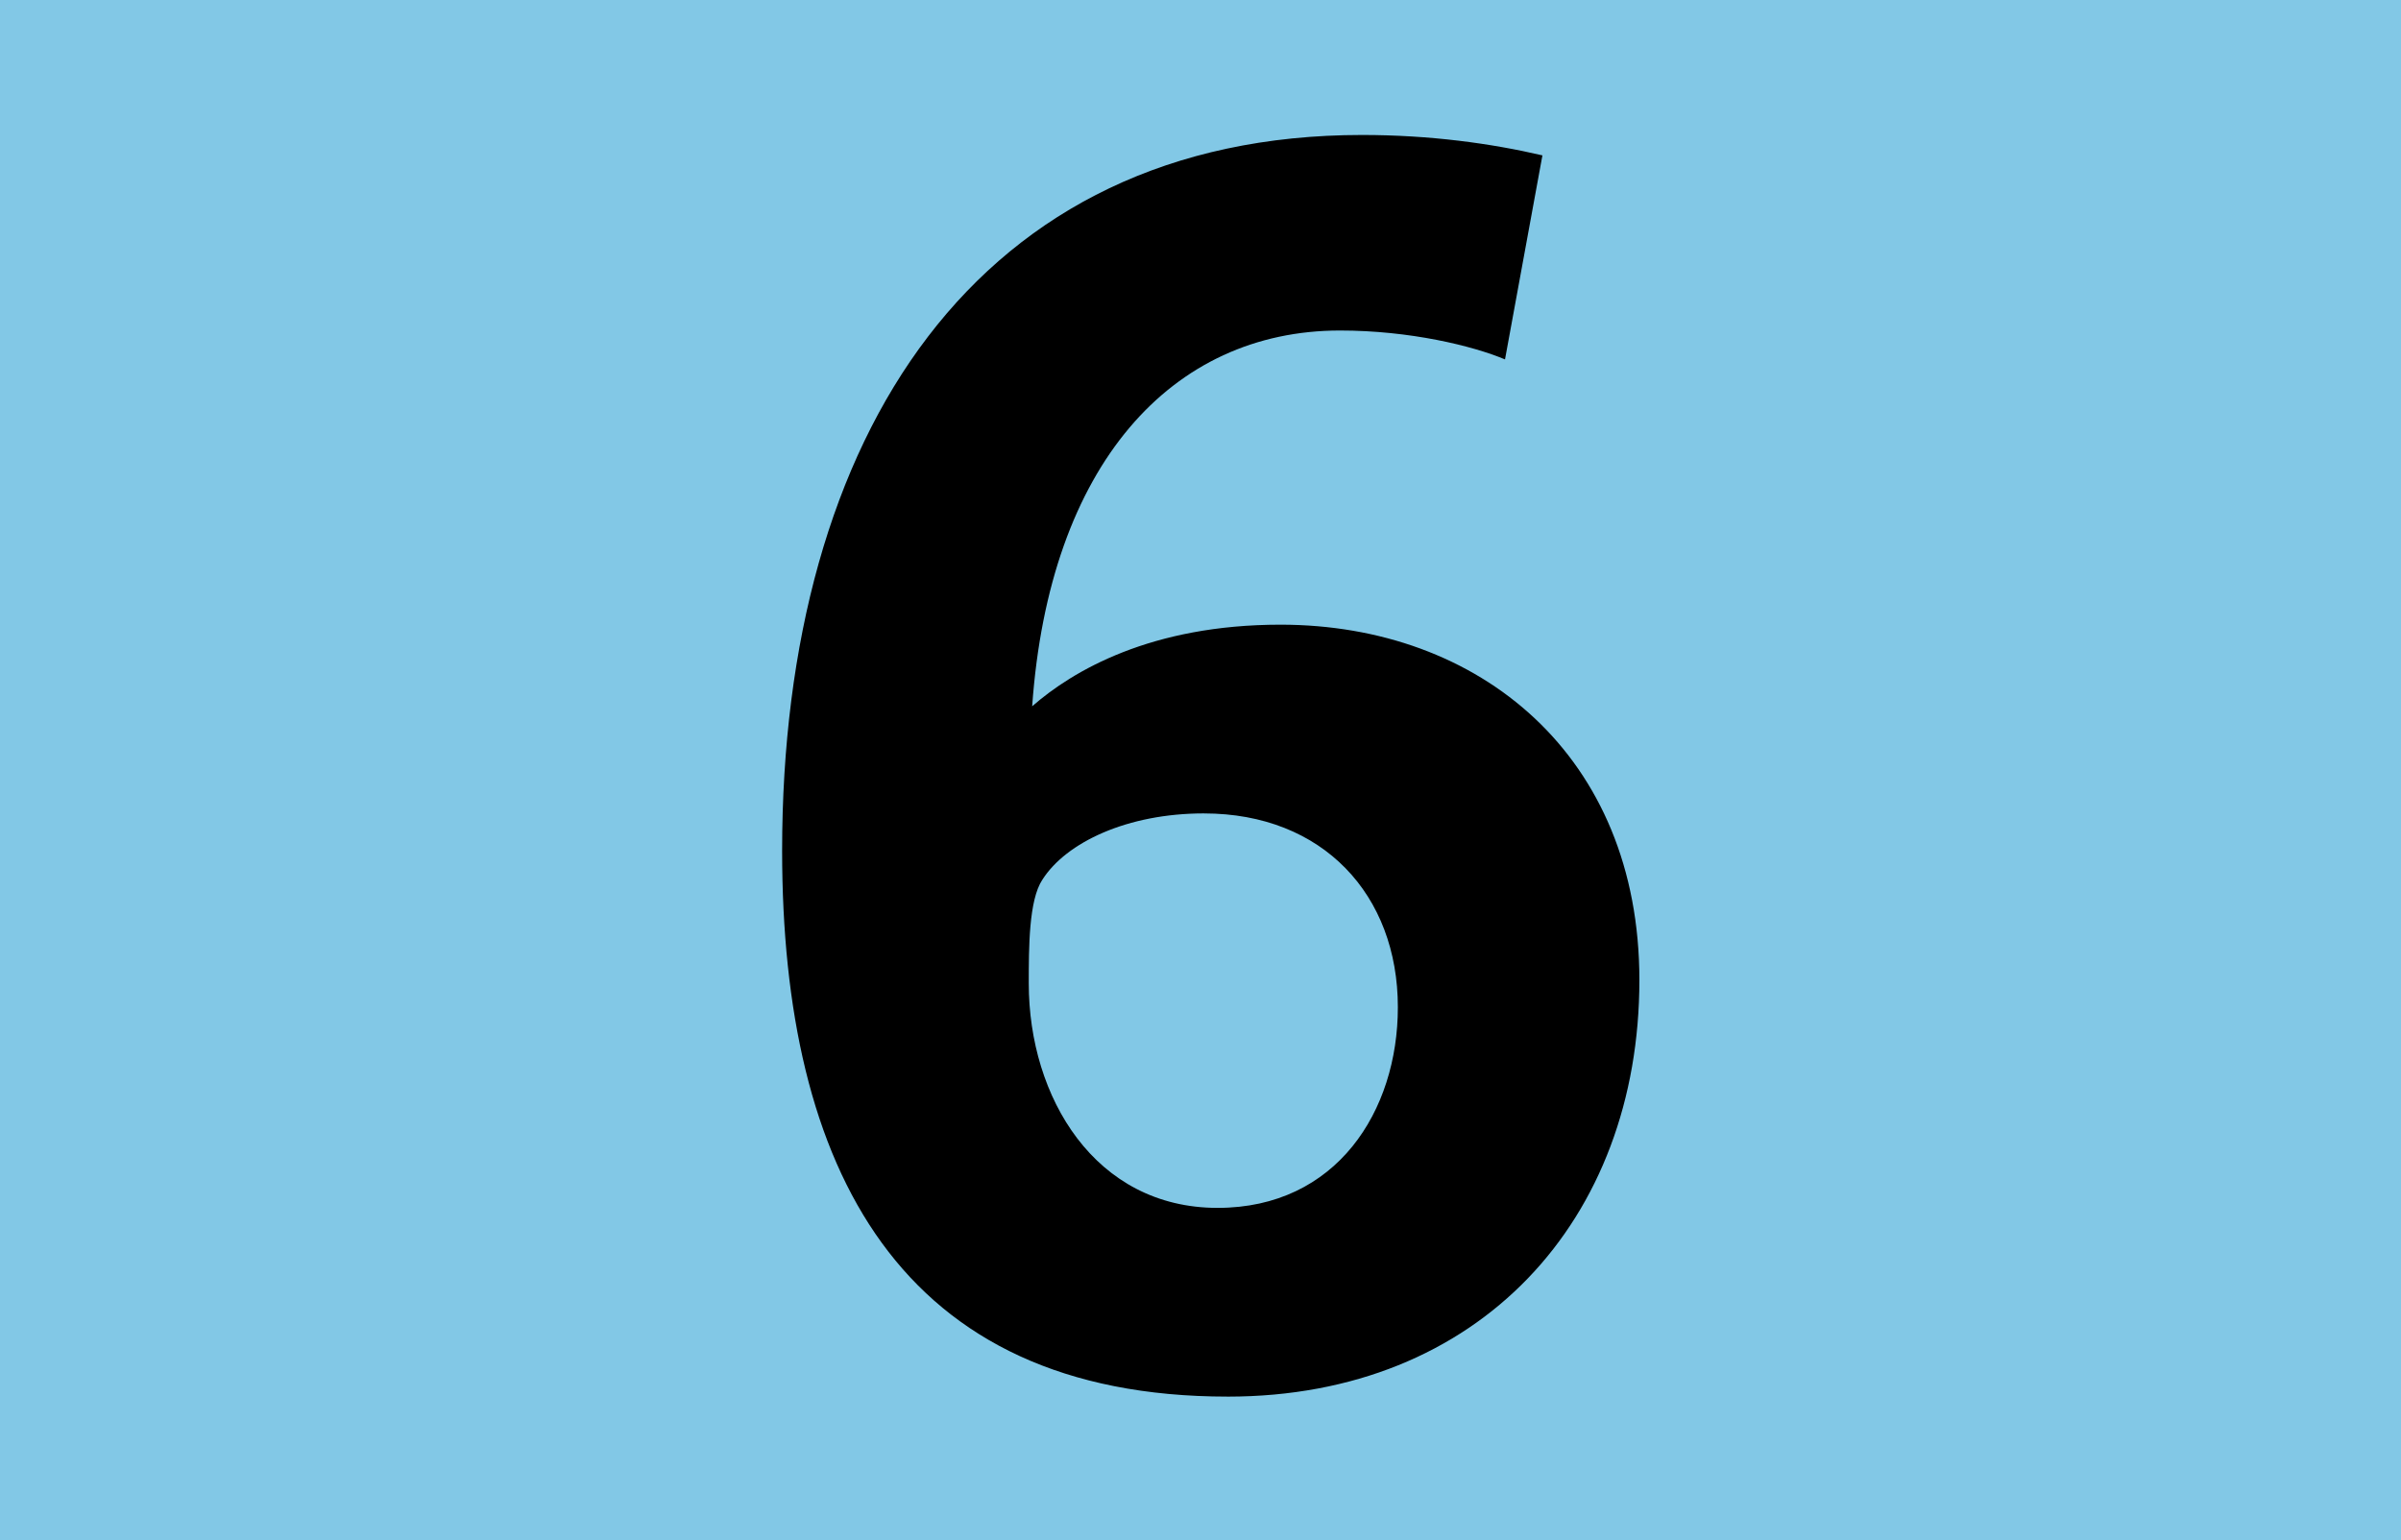 <?xml version="1.0" encoding="UTF-8"?><svg id="Calque_1" xmlns="http://www.w3.org/2000/svg" baseProfile="tiny" version="1.2" viewBox="0 0 120 77">  <!-- Generator: Adobe Illustrator 29.0.1, SVG Export Plug-In . SVG Version: 2.1.0 Build 192)  -->  <rect width="120" height="77" fill="#82c8e6"/>  <path d="M61.362,69.823c-16.406,0-22.272-11.391-22.272-27.287,0-20.827,9.776-35.788,28.988-35.788,3.399,0,6.46.425,9.011,1.02l-1.87,10.201c-1.615-.68-4.761-1.445-8.246-1.445-8.416,0-14.536,6.715-15.386,18.787,2.04-1.785,5.951-4.08,12.411-4.08,9.946,0,17.937,6.545,17.937,17.766,0,11.986-7.99,20.827-20.571,20.827ZM60.172,40.666c-3.825,0-6.885,1.445-8.075,3.315-.68,1.02-.68,3.399-.68,5.185,0,5.696,3.315,11.222,9.436,11.222,5.95,0,9.011-4.846,9.011-10.031,0-5.61-3.74-9.69-9.691-9.69Z"/></svg>